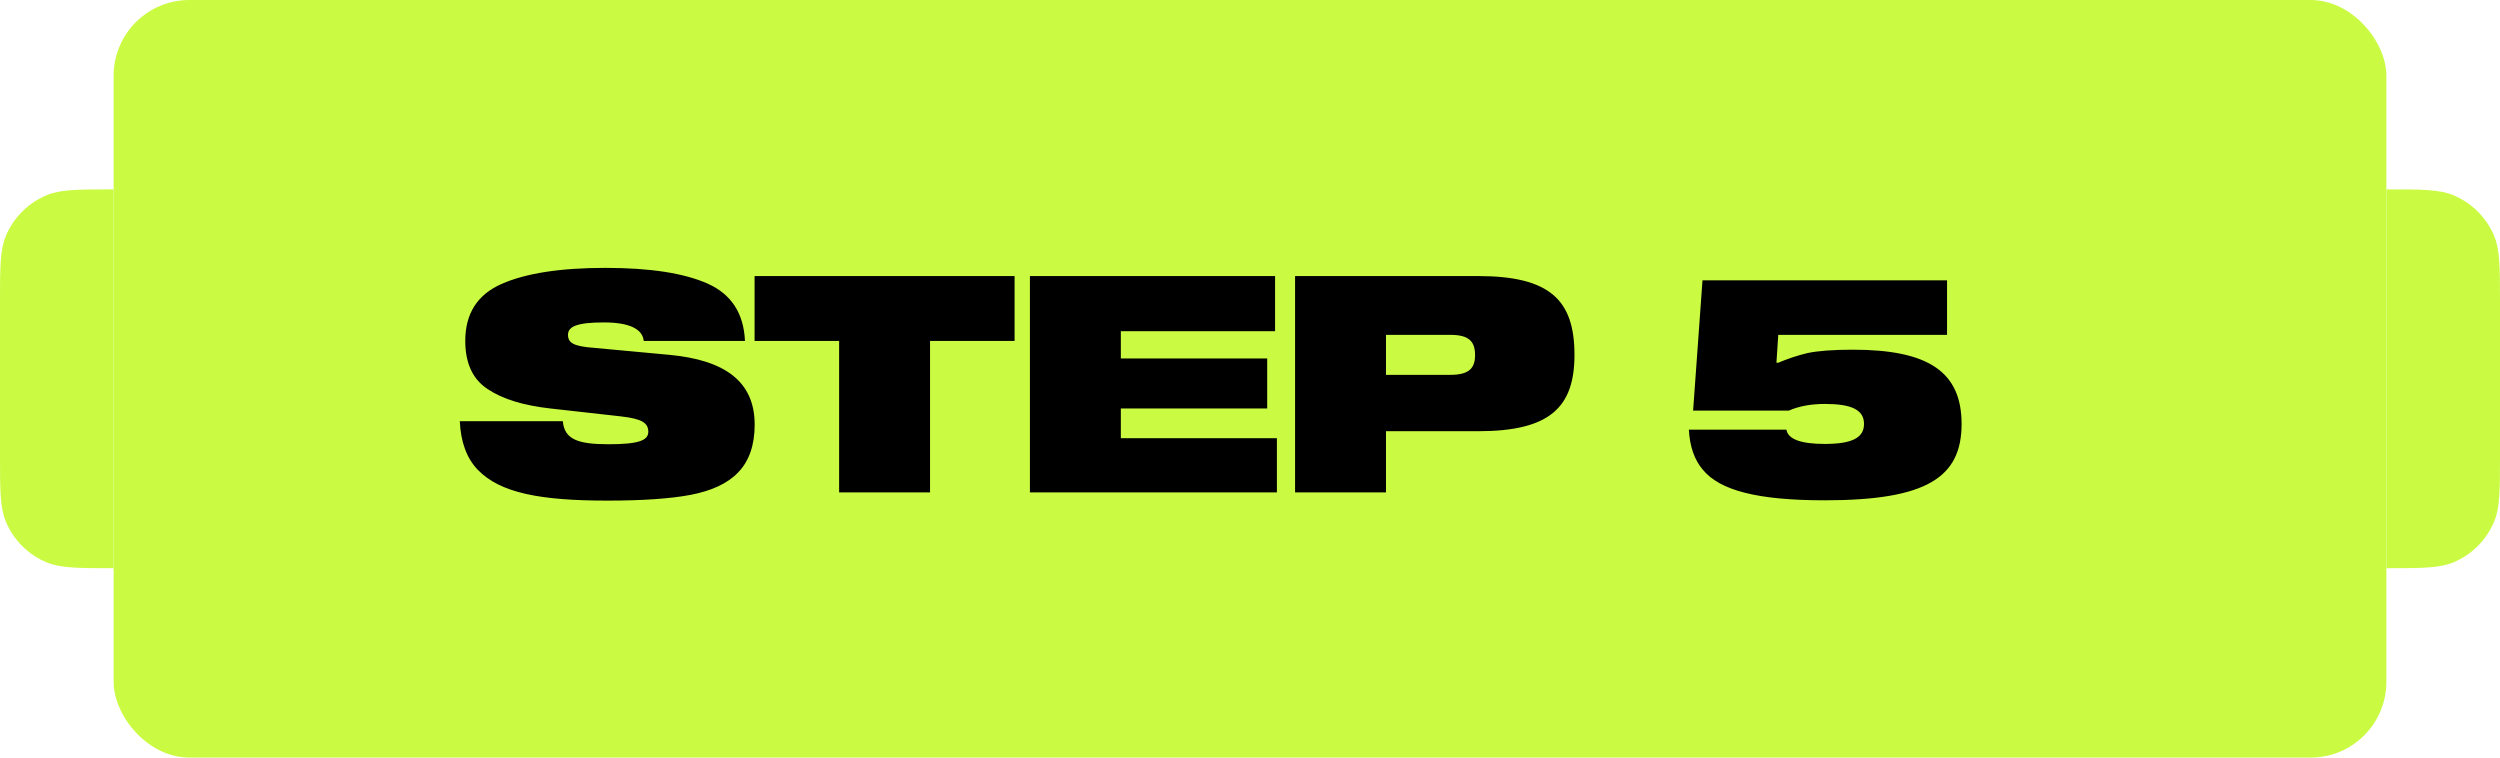 <svg width="66" height="20" viewBox="0 0 66 20" fill="none" xmlns="http://www.w3.org/2000/svg">
<rect x="3" width="60" height="20" rx="2" fill="#CAFA41"/>
<path d="M19.667 9H16.995C16.963 8.688 16.619 8.512 15.947 8.512C15.219 8.512 14.995 8.624 14.995 8.84C14.995 9.056 15.147 9.144 15.691 9.184L17.675 9.368C19.115 9.504 19.923 10.056 19.923 11.208C19.923 12.304 19.339 12.848 18.235 13.064C17.683 13.168 16.947 13.216 16.035 13.216C14.267 13.216 13.211 13.016 12.619 12.408C12.323 12.104 12.163 11.672 12.139 11.12H14.859C14.899 11.6 15.259 11.728 16.067 11.728C16.867 11.728 17.115 11.624 17.115 11.4C17.115 11.168 16.955 11.056 16.387 10.992L14.531 10.784C13.819 10.704 13.267 10.536 12.875 10.272C12.483 10.016 12.283 9.592 12.283 9C12.283 8.28 12.603 7.776 13.243 7.496C13.875 7.216 14.787 7.072 15.979 7.072C17.155 7.072 18.051 7.208 18.683 7.488C19.307 7.768 19.635 8.272 19.667 9ZM19.921 9V7.288H26.785V9H24.553V13H22.153V9H19.921ZM33.662 7.288V8.744H29.59V9.464H33.454V10.784H29.59V11.568H33.71V13H27.19V7.288H33.662ZM34.19 7.288H39.022C40.926 7.288 41.566 7.928 41.566 9.368C41.566 10.76 40.91 11.384 39.022 11.384H36.59V13H34.19V7.288ZM36.59 9.896H38.286C38.766 9.896 38.942 9.736 38.942 9.376C38.942 9 38.766 8.84 38.286 8.84H36.59V9.896ZM44.946 7.4H51.402V8.84H46.946L46.898 9.576H46.946C47.194 9.472 47.45 9.384 47.722 9.32C47.986 9.264 48.386 9.232 48.914 9.232C50.898 9.232 51.786 9.808 51.786 11.192C51.786 12.608 50.858 13.208 48.17 13.208C46.386 13.208 45.402 12.944 44.954 12.4C44.73 12.136 44.61 11.784 44.586 11.344H47.162C47.202 11.592 47.538 11.72 48.17 11.72C48.874 11.72 49.21 11.568 49.21 11.192C49.21 10.816 48.874 10.664 48.178 10.664C47.818 10.664 47.498 10.72 47.226 10.84H44.698L44.946 7.4Z" fill="black"/>
<path d="M63 5C63.932 5 64.398 5 64.765 5.152C65.255 5.355 65.645 5.745 65.848 6.235C66 6.602 66 7.068 66 8L66 12C66 12.932 66 13.398 65.848 13.765C65.645 14.255 65.255 14.645 64.765 14.848C64.398 15 63.932 15 63 15V15L63 5V5Z" fill="#CAFA41"/>
<path d="M3 5L3 15V15C2.068 15 1.602 15 1.235 14.848C0.745 14.645 0.355 14.255 0.152 13.765C1.09757e-07 13.398 1.30124e-07 12.932 1.70857e-07 12L3.45703e-07 8C3.86437e-07 7.068 4.06804e-07 6.602 0.152 6.235C0.355 5.745 0.745 5.355 1.235 5.152C1.602 5 2.068 5 3 5V5Z" fill="#CAFA41"/>
</svg>
